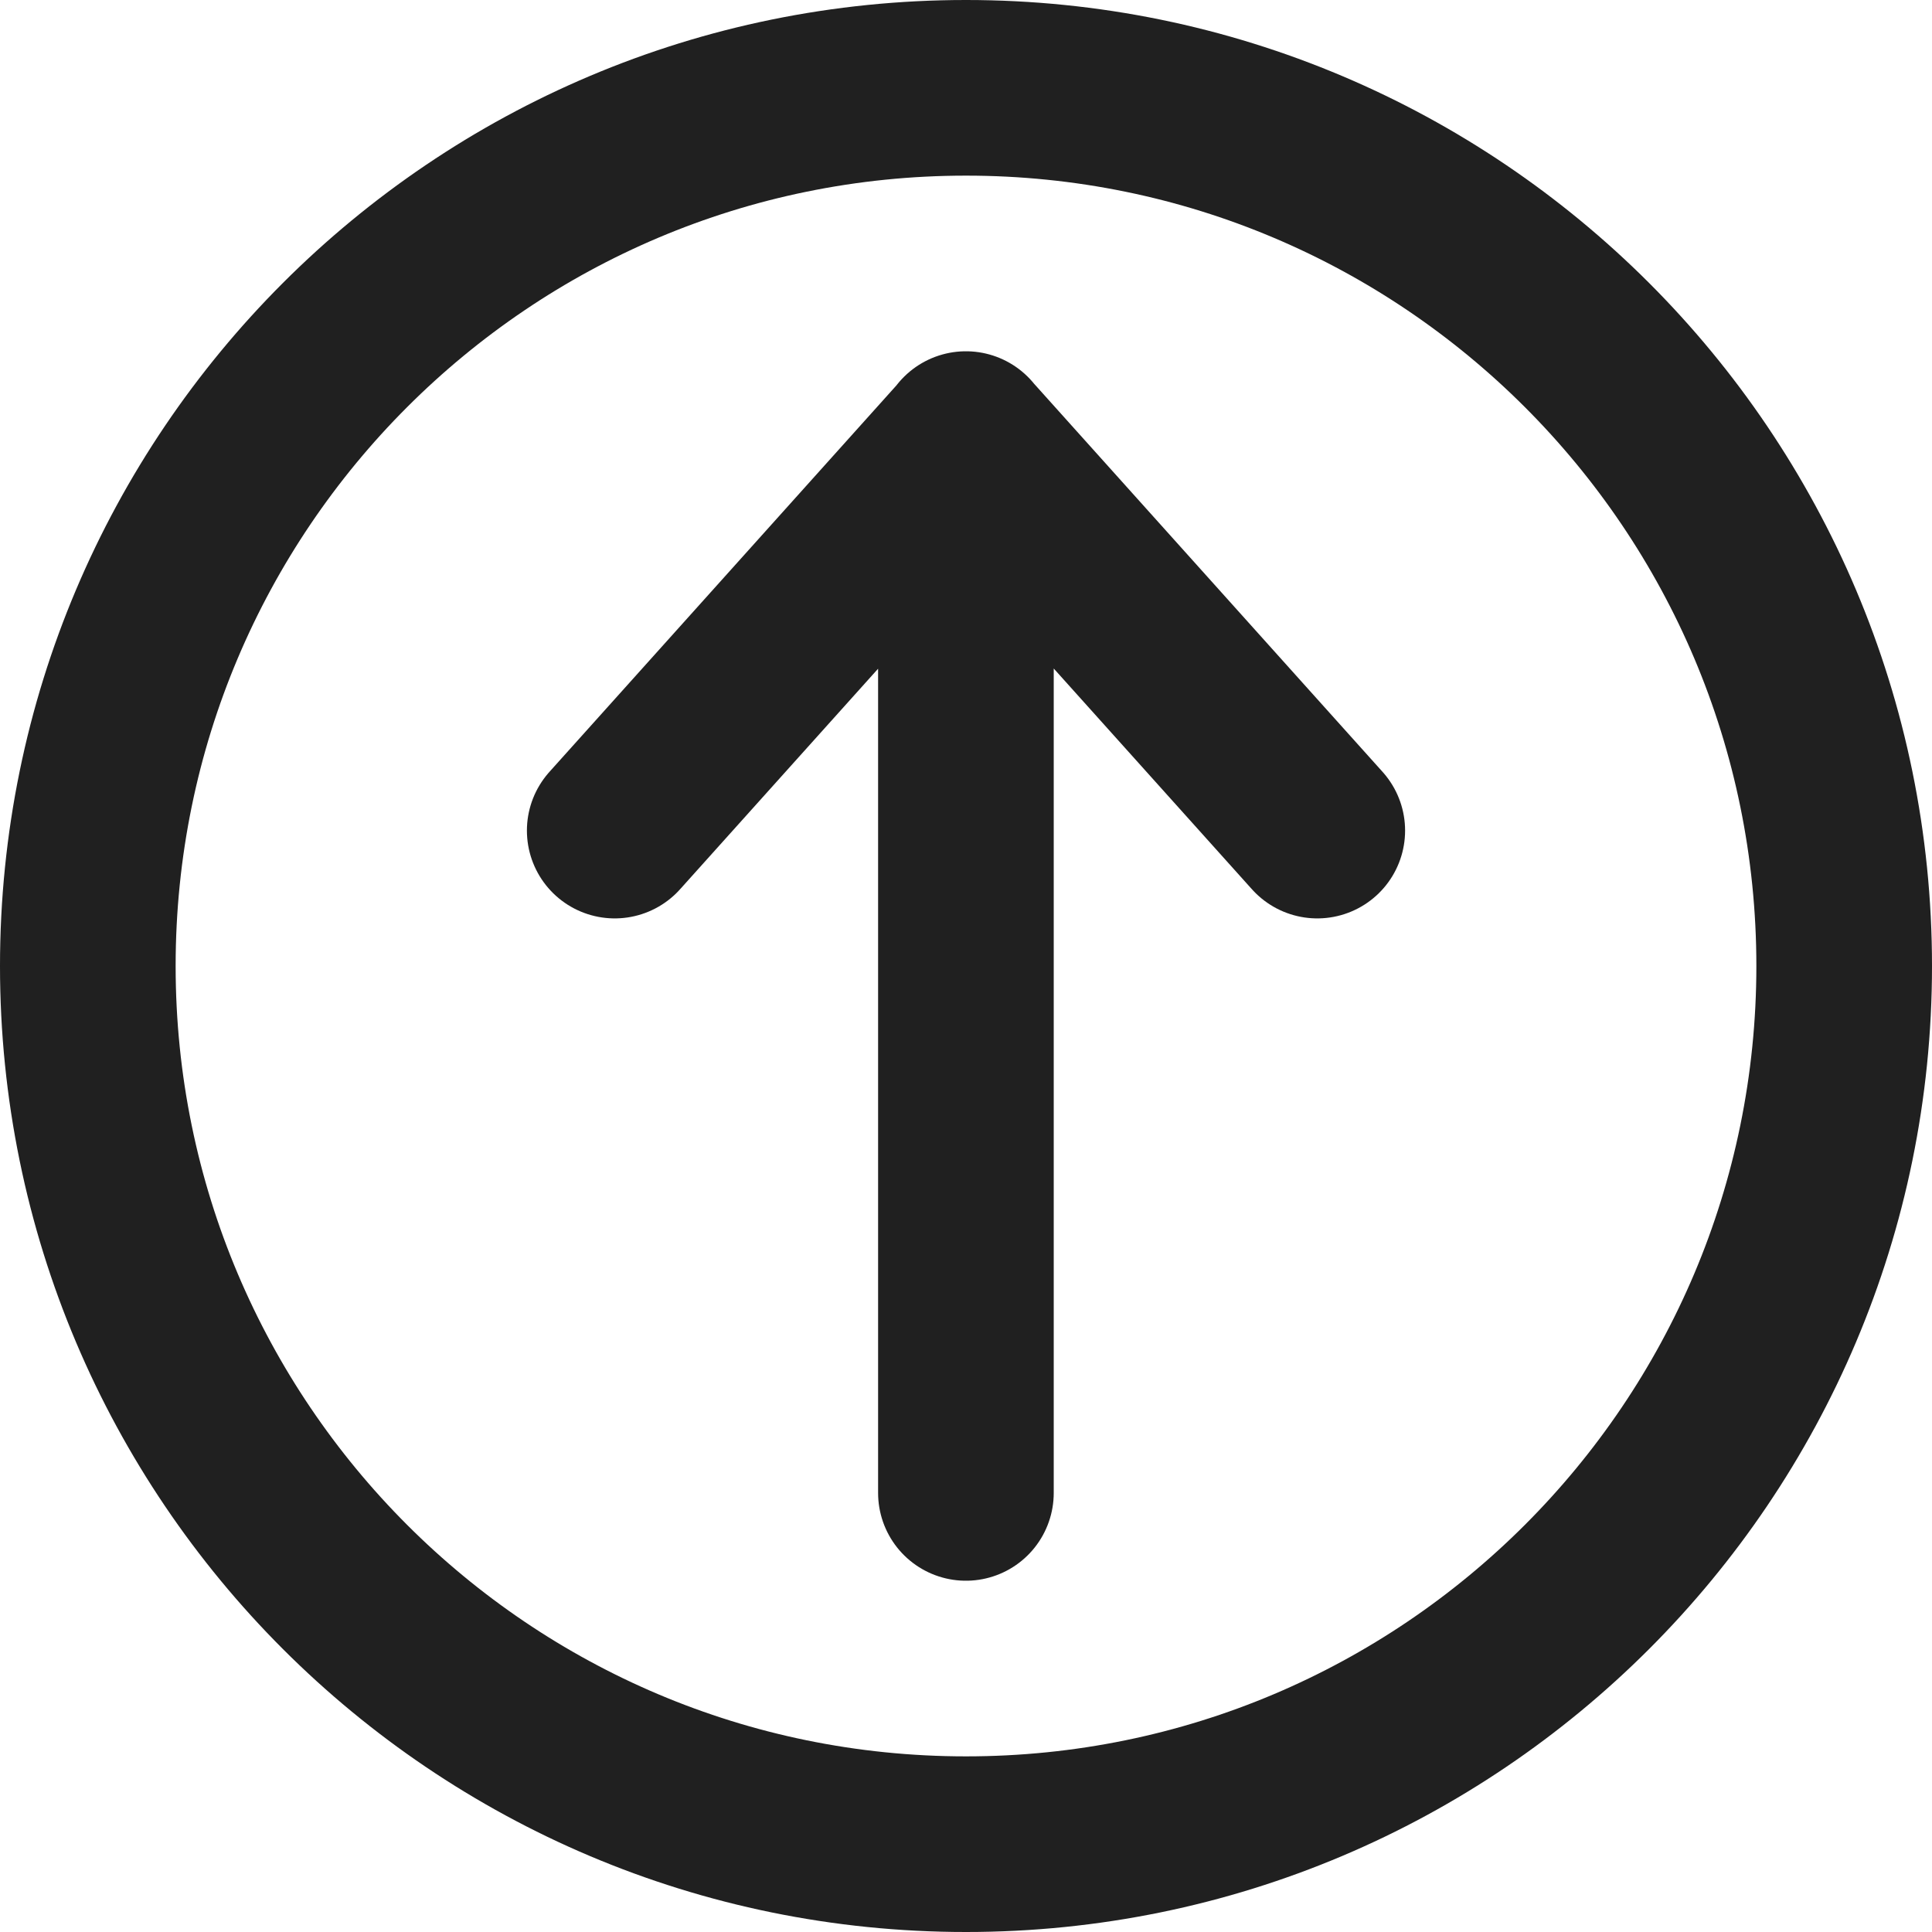 <svg width="22" height="22" viewBox="0 0 22 22" fill="none" xmlns="http://www.w3.org/2000/svg">
<path d="M11 1C5.477 1 1 5.477 1 11C1 16.523 5.477 21 11 21C16.523 21 21 16.523 21 11C21 5.477 16.523 1 11 1Z" stroke="#202020" stroke-width="2" stroke-miterlimit="10" stroke-linecap="round" stroke-linejoin="round"/>
<path d="M10.999 17L10.999 5M15 9.458L11 5.003L7 9.458" stroke="#202020" stroke-width="2" stroke-miterlimit="10" stroke-linecap="round" stroke-linejoin="round"/>
</svg>
